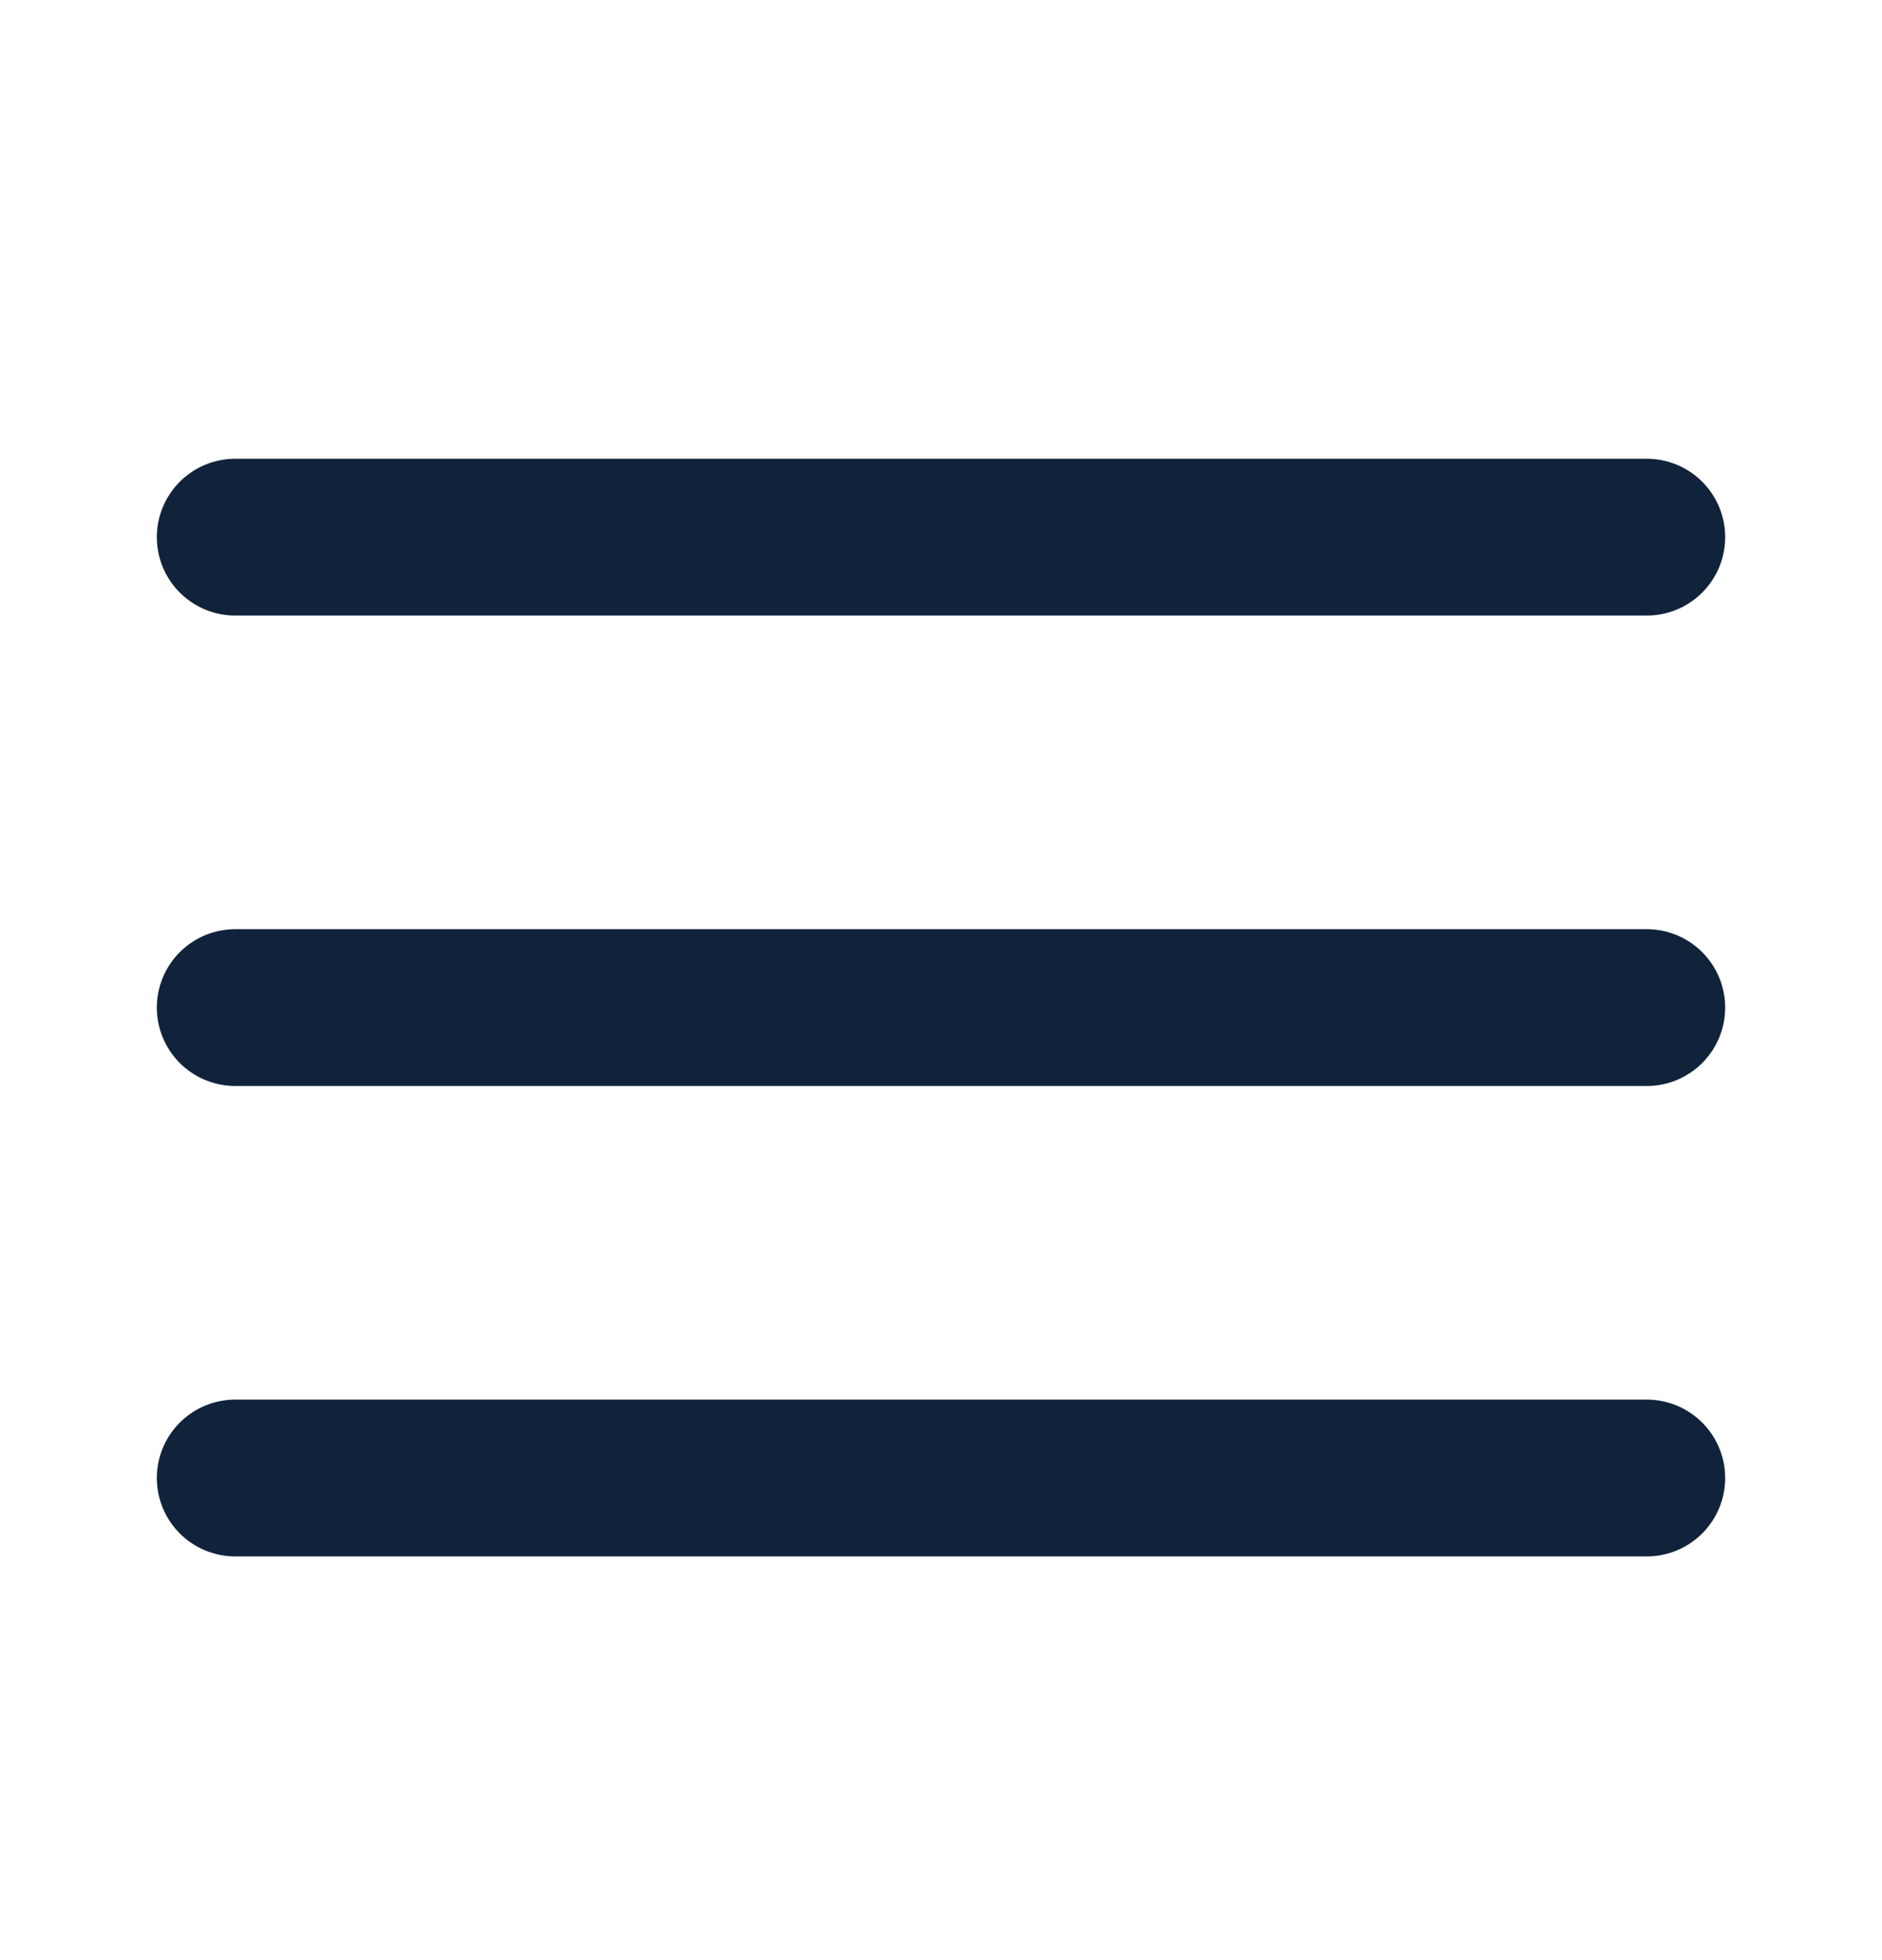 <svg width="24" height="25" viewBox="0 0 24 25" fill="none" xmlns="http://www.w3.org/2000/svg">
<g id="menu">
<path id="Vector" d="M3 6.851H21M3 12.851H21M3 18.851H21" stroke="#11233B" stroke-width="2" stroke-linecap="round" stroke-linejoin="round"/>
</g>
</svg>
